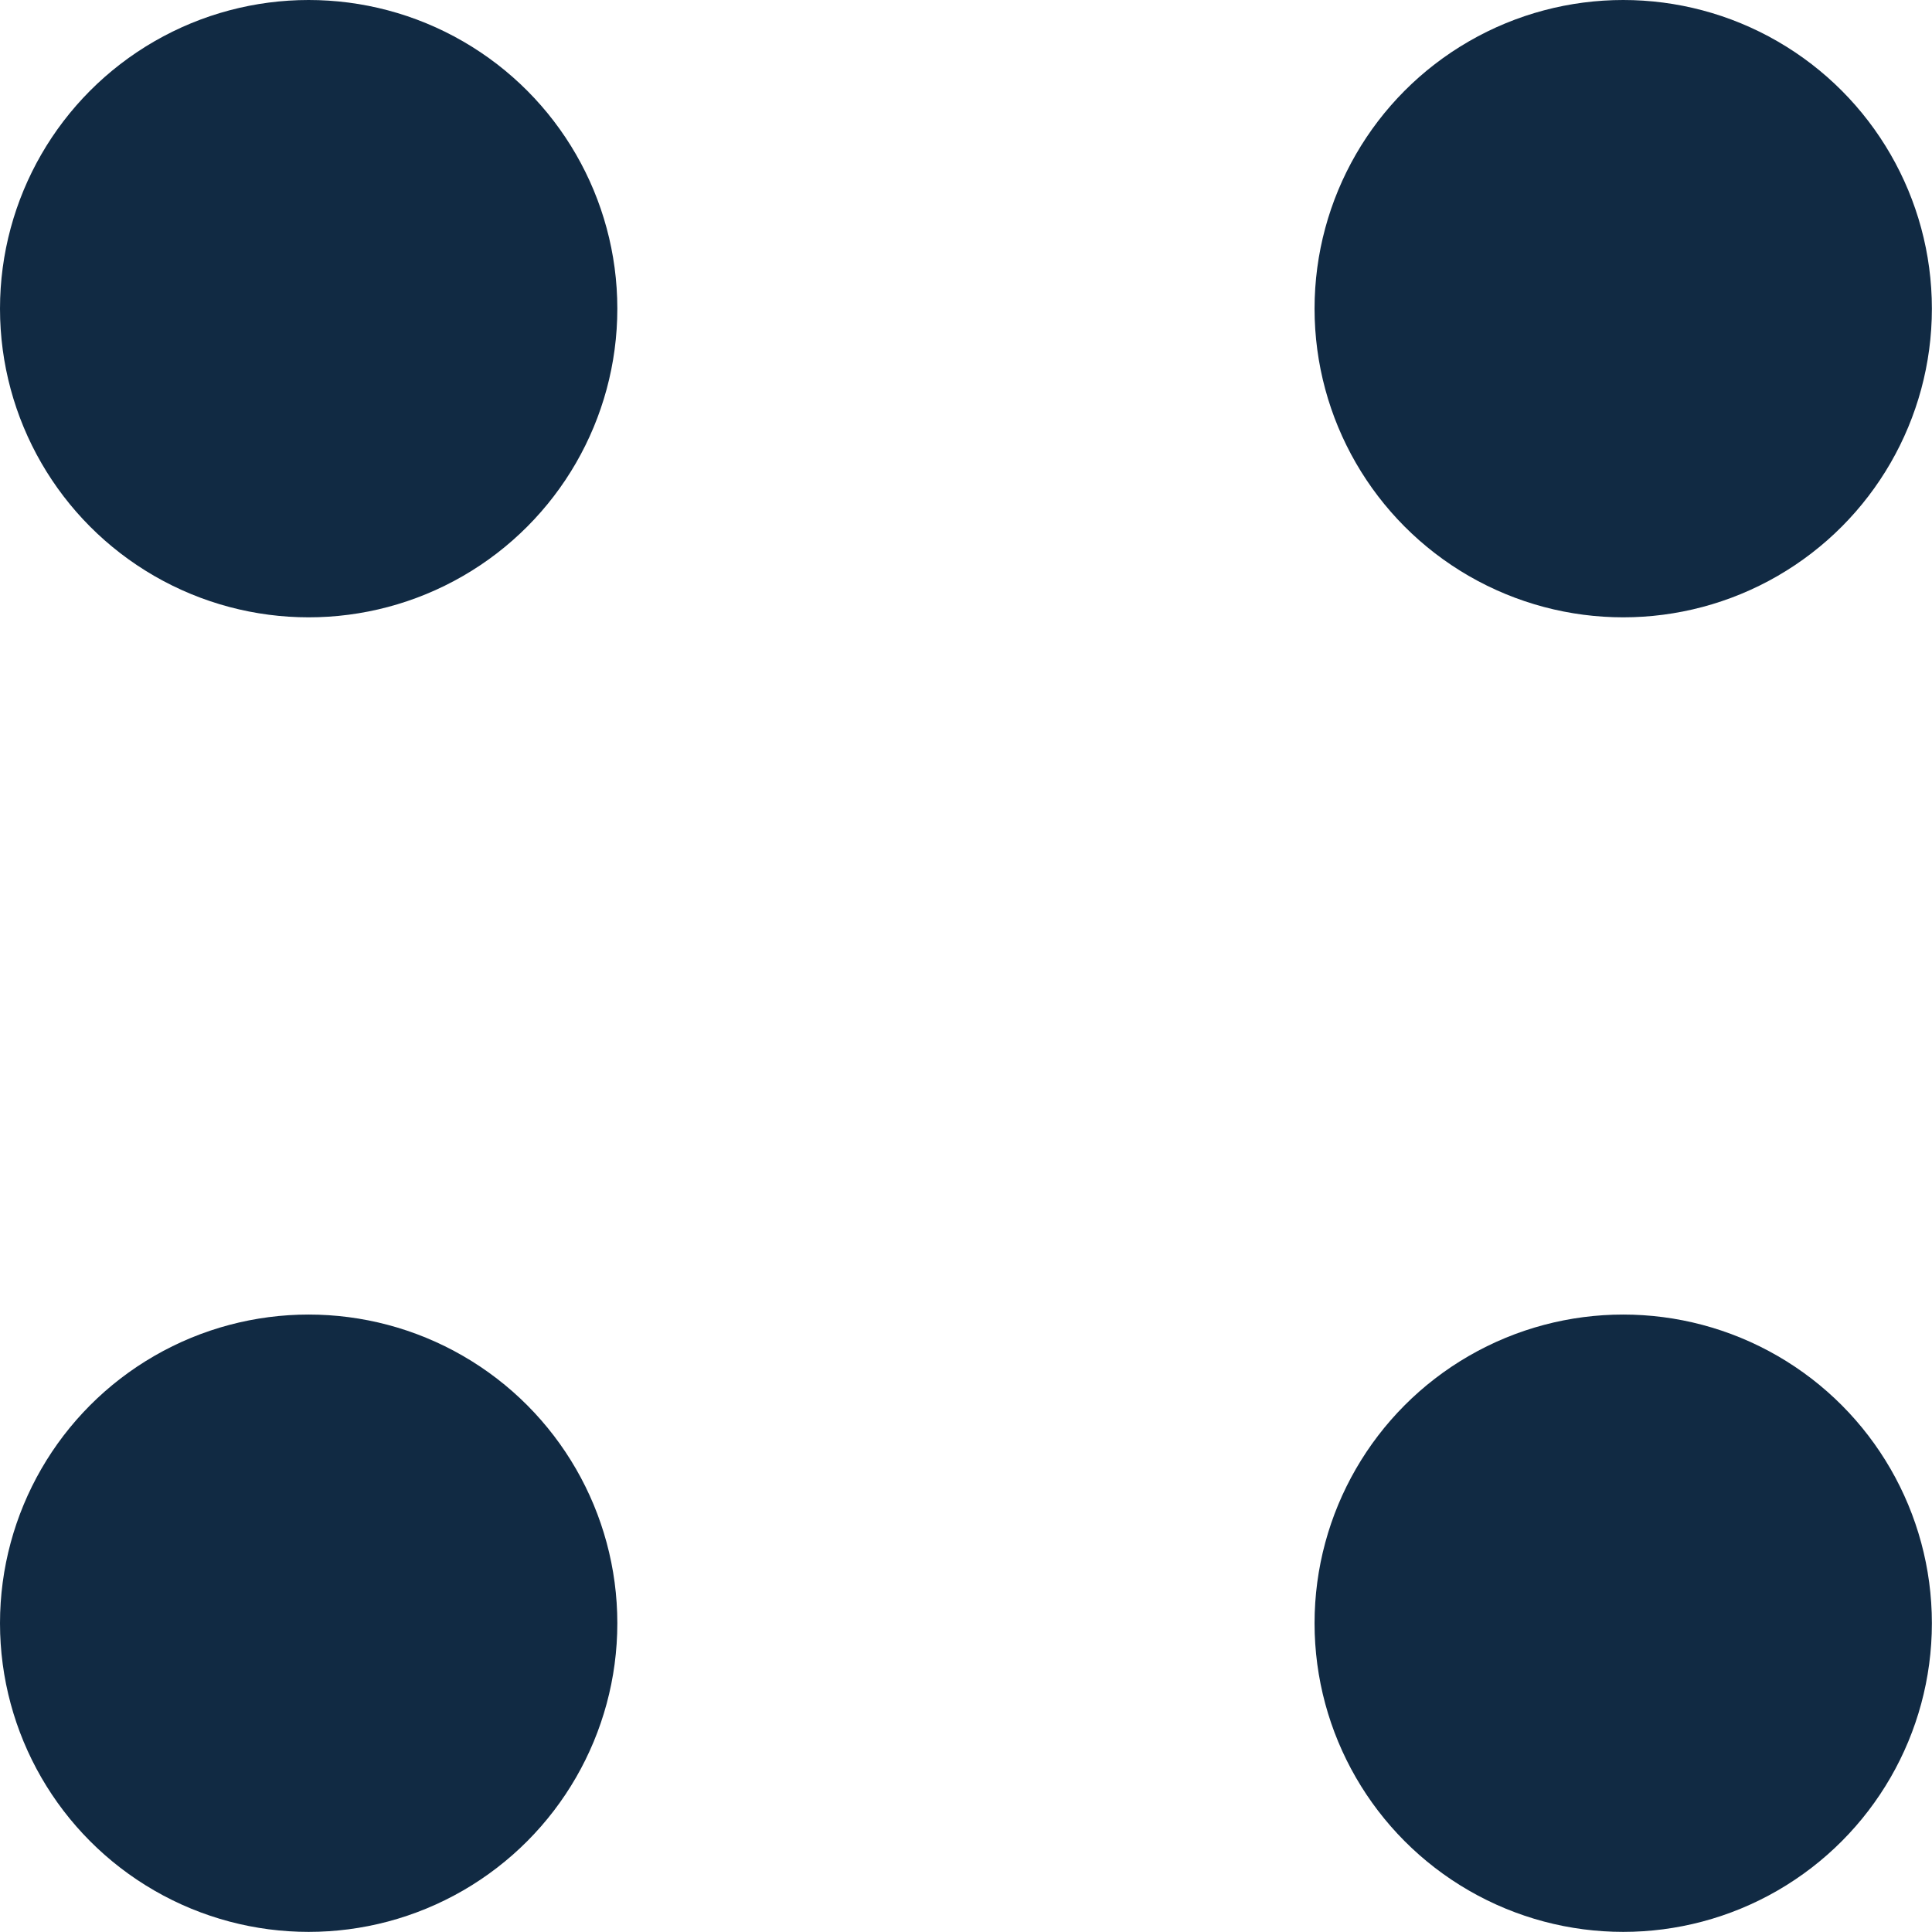 <svg xmlns="http://www.w3.org/2000/svg" width="17" height="17" viewBox="0 0 17 17">
    <g data-name="Grupo 1237" transform="translate(-3 .369)">
        <circle data-name="Elipse 563" cx="2.716" cy="2.716" transform="translate(3 11.198)" style="fill:#112a43" r="2.716"/>
        <circle data-name="Elipse 565" cx="2.716" cy="2.716" transform="translate(14.567 11.198)" style="fill:#112a43" r="2.716"/>
        <circle data-name="Elipse 82" cx="2.716" cy="2.716" transform="translate(3 -.369)" style="fill:#112a43" r="2.716"/>
        <circle data-name="Elipse 562" cx="2.716" cy="2.716" transform="translate(14.567 -.369)" style="fill:#112a43" r="2.716"/>
    </g>
</svg>
